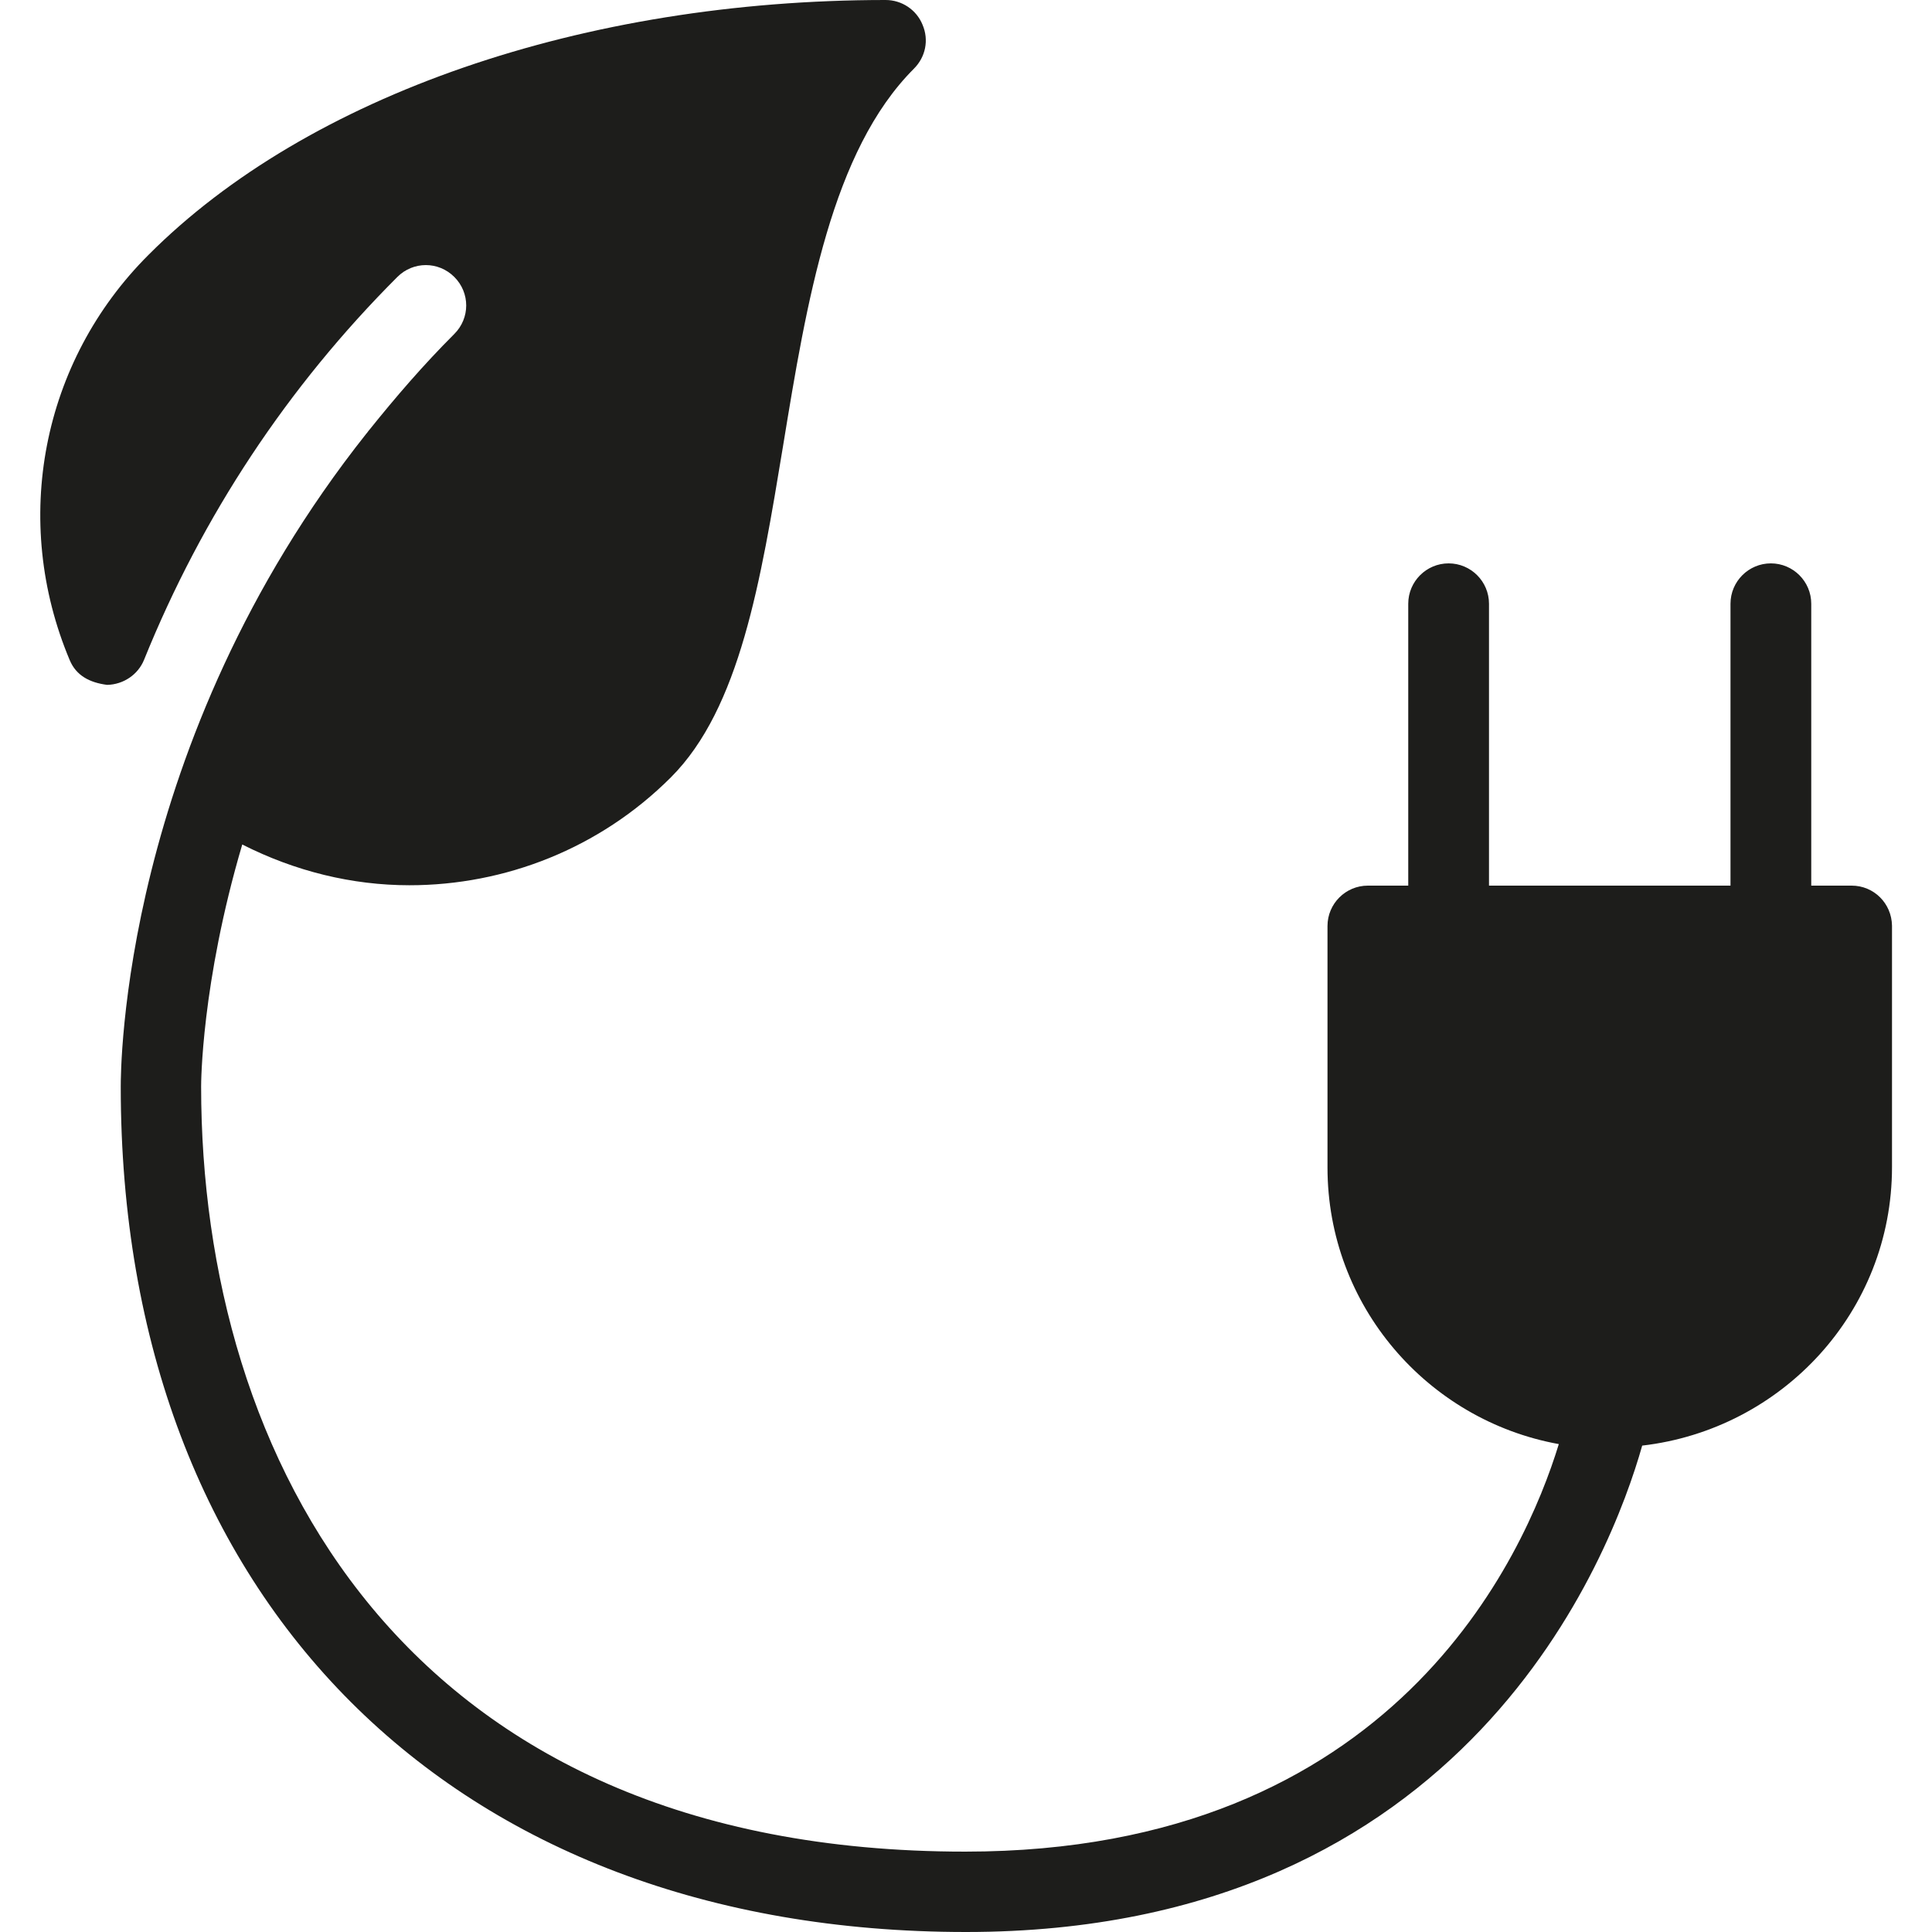 <?xml version="1.0" encoding="utf-8"?>
<!-- Generator: Adobe Illustrator 23.0.0, SVG Export Plug-In . SVG Version: 6.00 Build 0)  -->
<svg version="1.1" id="Capa_1" xmlns="http://www.w3.org/2000/svg" xmlns:xlink="http://www.w3.org/1999/xlink" x="0px" y="0px"
	 viewBox="0 0 512 512" style="enable-background:new 0 0 512 512;" xml:space="preserve">
<style type="text/css">
	.st0{fill:#1D1D1B;}
</style>
<g>
	<g>
		<path class="st0" d="M490.7,234.7H480V160c0-5.9-4.8-10.7-10.7-10.7s-10.7,4.8-10.7,10.7v74.7h-64V160c0-5.9-4.8-10.7-10.7-10.7
			s-10.7,4.8-10.7,10.7v74.7h-10.7c-5.9,0-10.7,4.8-10.7,10.7v64c0,36.6,26.5,67,61.3,73.3c-9.1,29.7-43.7,108-157.3,108
			C106.6,490.7,53.3,386,53.3,287.9c0-0.5,0-27.2,10.9-64.1c14,7.1,29.1,10.8,44.3,10.8c25.3,0,50.4-9.7,69.3-28.6
			c18.3-18.3,23.8-52,29.7-87.7c6.3-38.5,12.9-78.3,34.7-100.1c3.1-3.1,4-7.6,2.3-11.6c-1.6-4-5.5-6.6-9.8-6.6
			c-80,0-153.1,25.2-195.3,67.5C11,95.8,2.9,138,18.5,175c1.7,4,5.2,5.9,9.9,6.5c4.3-0.1,8.2-2.7,9.8-6.7
			c15.4-38.1,38-72.3,67.1-101.4c4.2-4.2,10.9-4.2,15.1,0s4.2,10.9,0,15.1c-8.3,8.3-15.6,16.8-22.5,25.4c-0.3,0.3-0.5,0.7-0.8,1
			C31.9,197.1,32,284.1,32,288c0,136.1,87.9,224,224,224c133,0,171-99.9,179.2-128.9c37.1-4.3,66.2-35.5,66.2-73.8v-64
			C501.3,239.4,496.6,234.7,490.7,234.7z"/>
	</g>
</g>
</svg>

